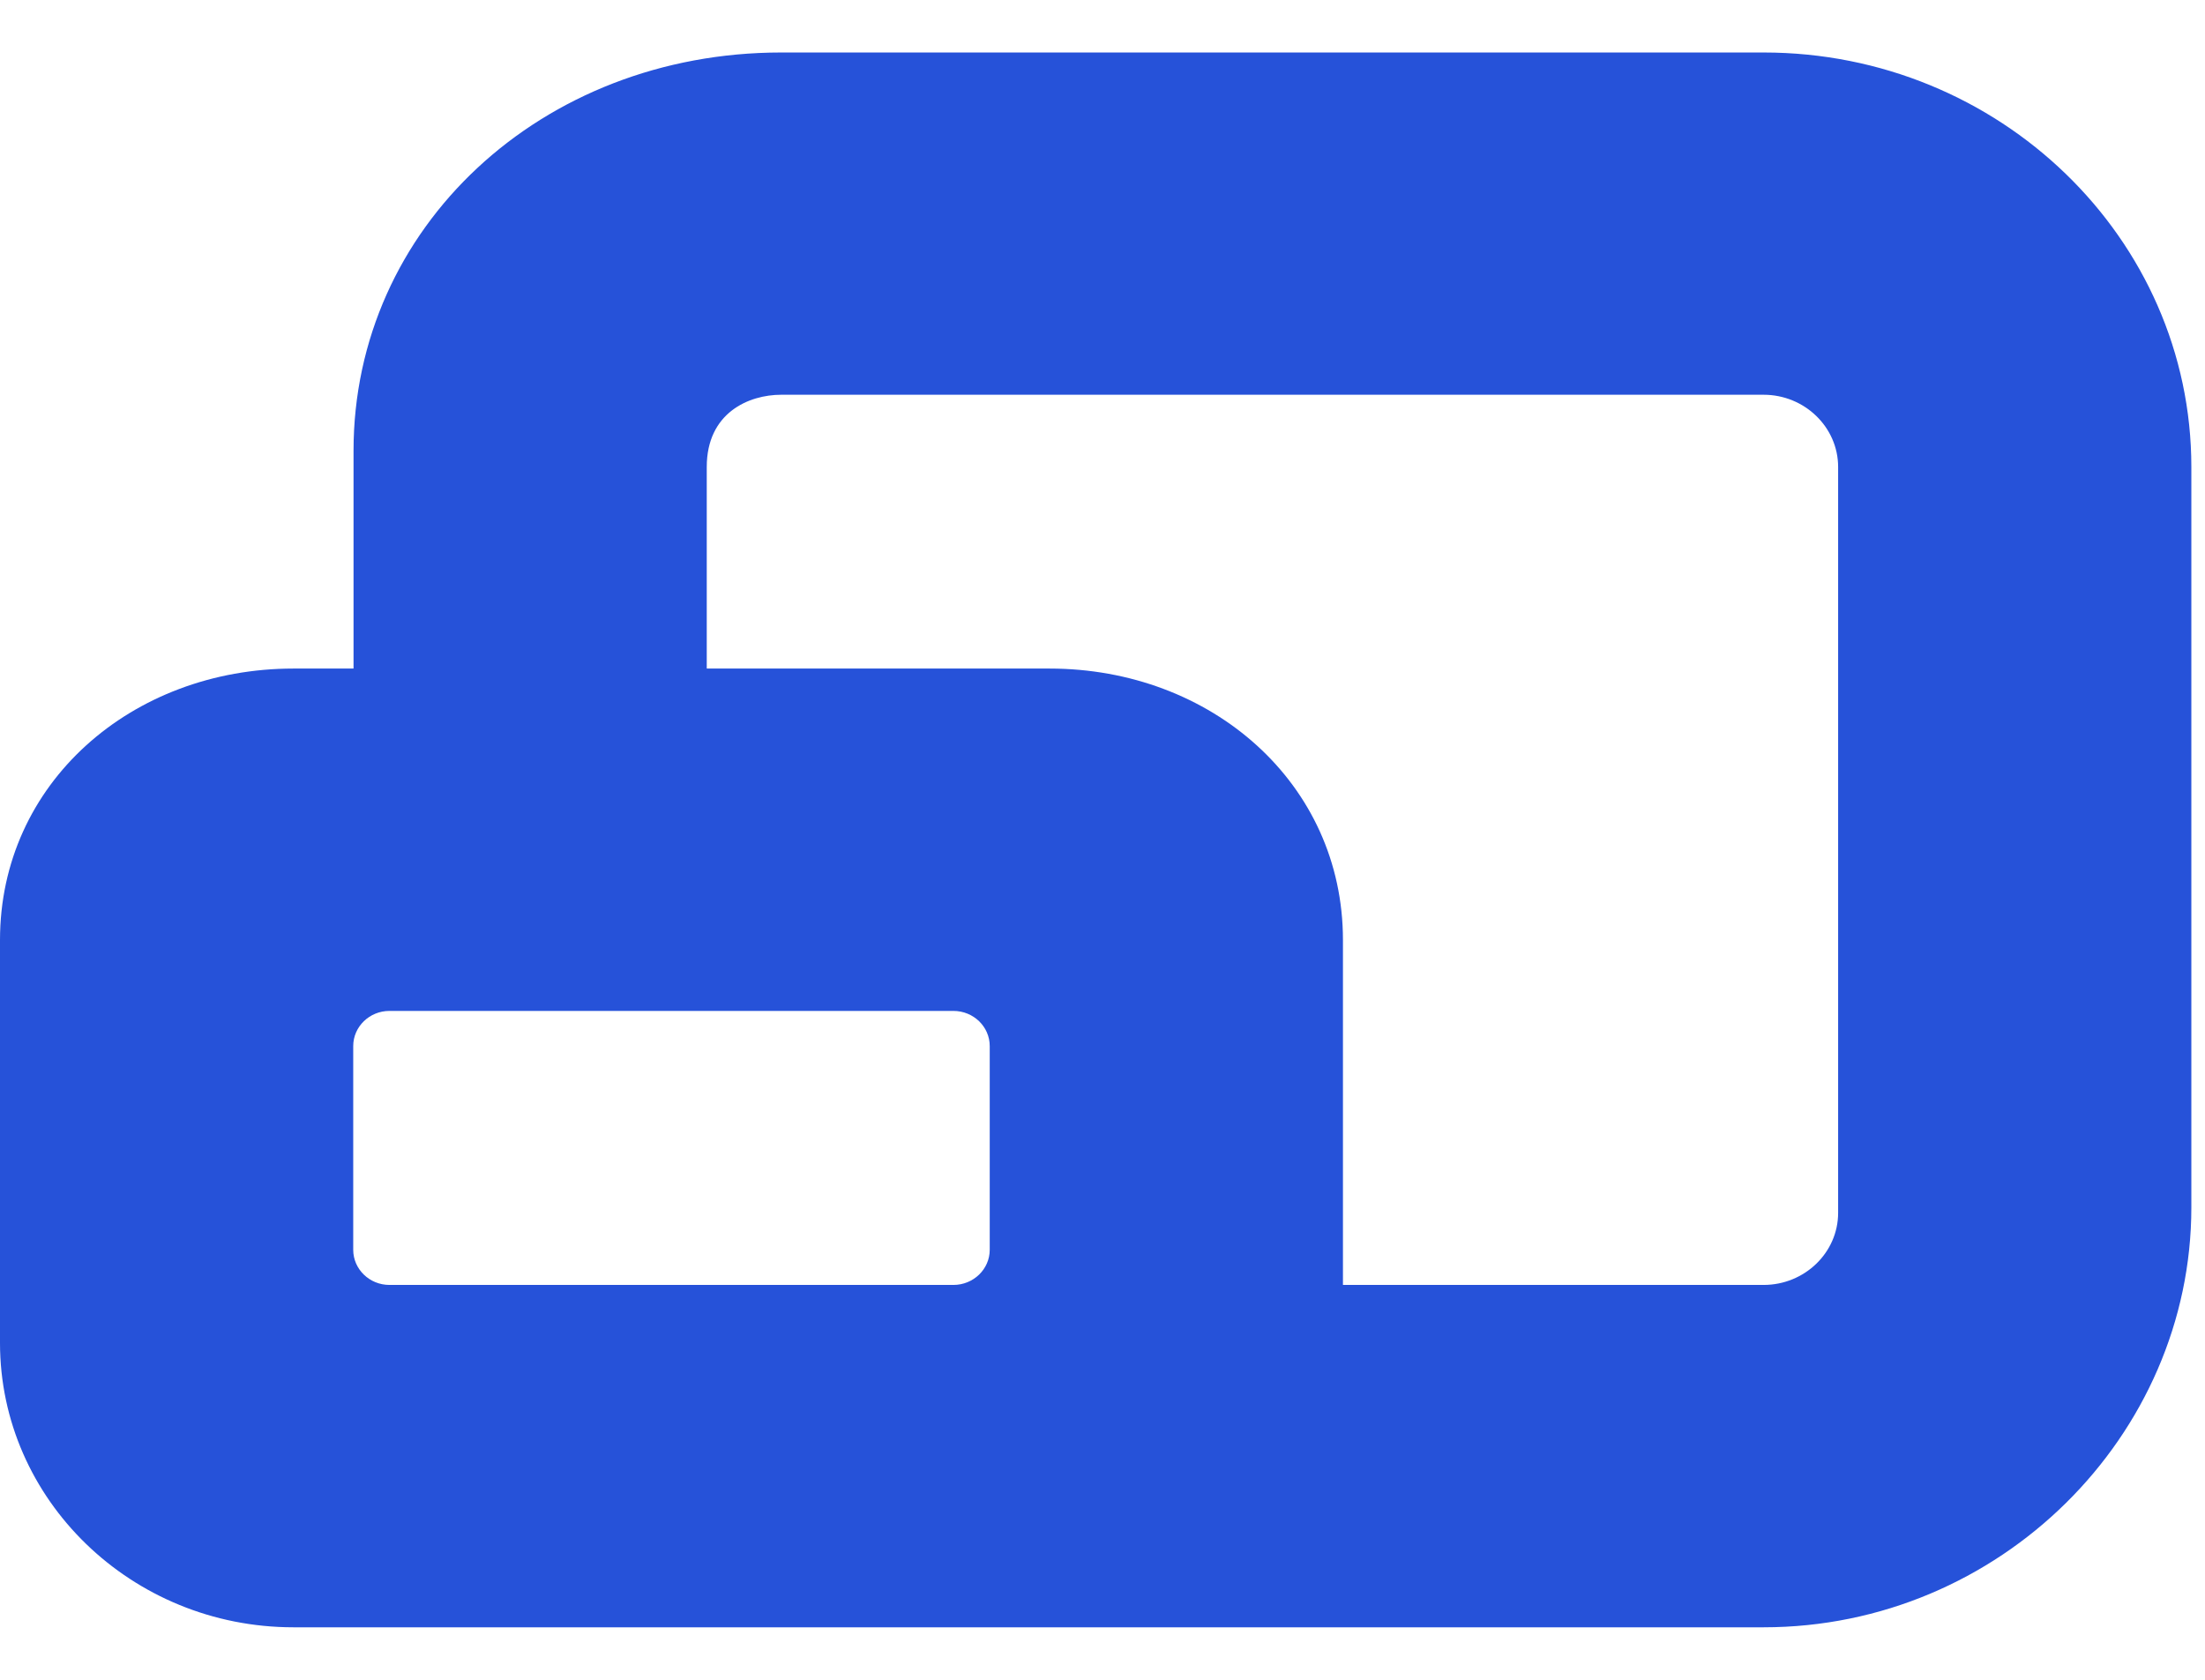 <svg width="21" height="16" viewBox="0 0 21 16" fill="none" xmlns="http://www.w3.org/2000/svg">
<path fill-rule="evenodd" clip-rule="evenodd" d="M16.796 0.5H7.44C5.156 0.5 3.367 2.167 3.367 4.294V6.368H2.795C1.254 6.368 0 7.46 0 8.954V12.791C0 14.285 1.254 15.5 2.795 15.5H7.44H10.243H16.796C19.042 15.5 20.87 13.677 20.87 11.5V4.448C20.87 2.271 19.042 0.5 16.796 0.5ZM3.709 9.629H9.08C9.271 9.629 9.426 9.779 9.426 9.964V11.904C9.426 12.089 9.271 12.239 9.08 12.239H3.709C3.519 12.239 3.364 12.089 3.364 11.904V9.964C3.364 9.779 3.519 9.629 3.709 9.629ZM17.506 11.552C17.506 11.931 17.187 12.239 16.796 12.239H12.79V8.954C12.79 7.46 11.536 6.368 9.995 6.368H6.731V4.448C6.731 3.93 7.133 3.76 7.44 3.76H16.796C17.187 3.76 17.506 4.069 17.506 4.448V11.552Z" fill="#2652D9"/>
</svg>
